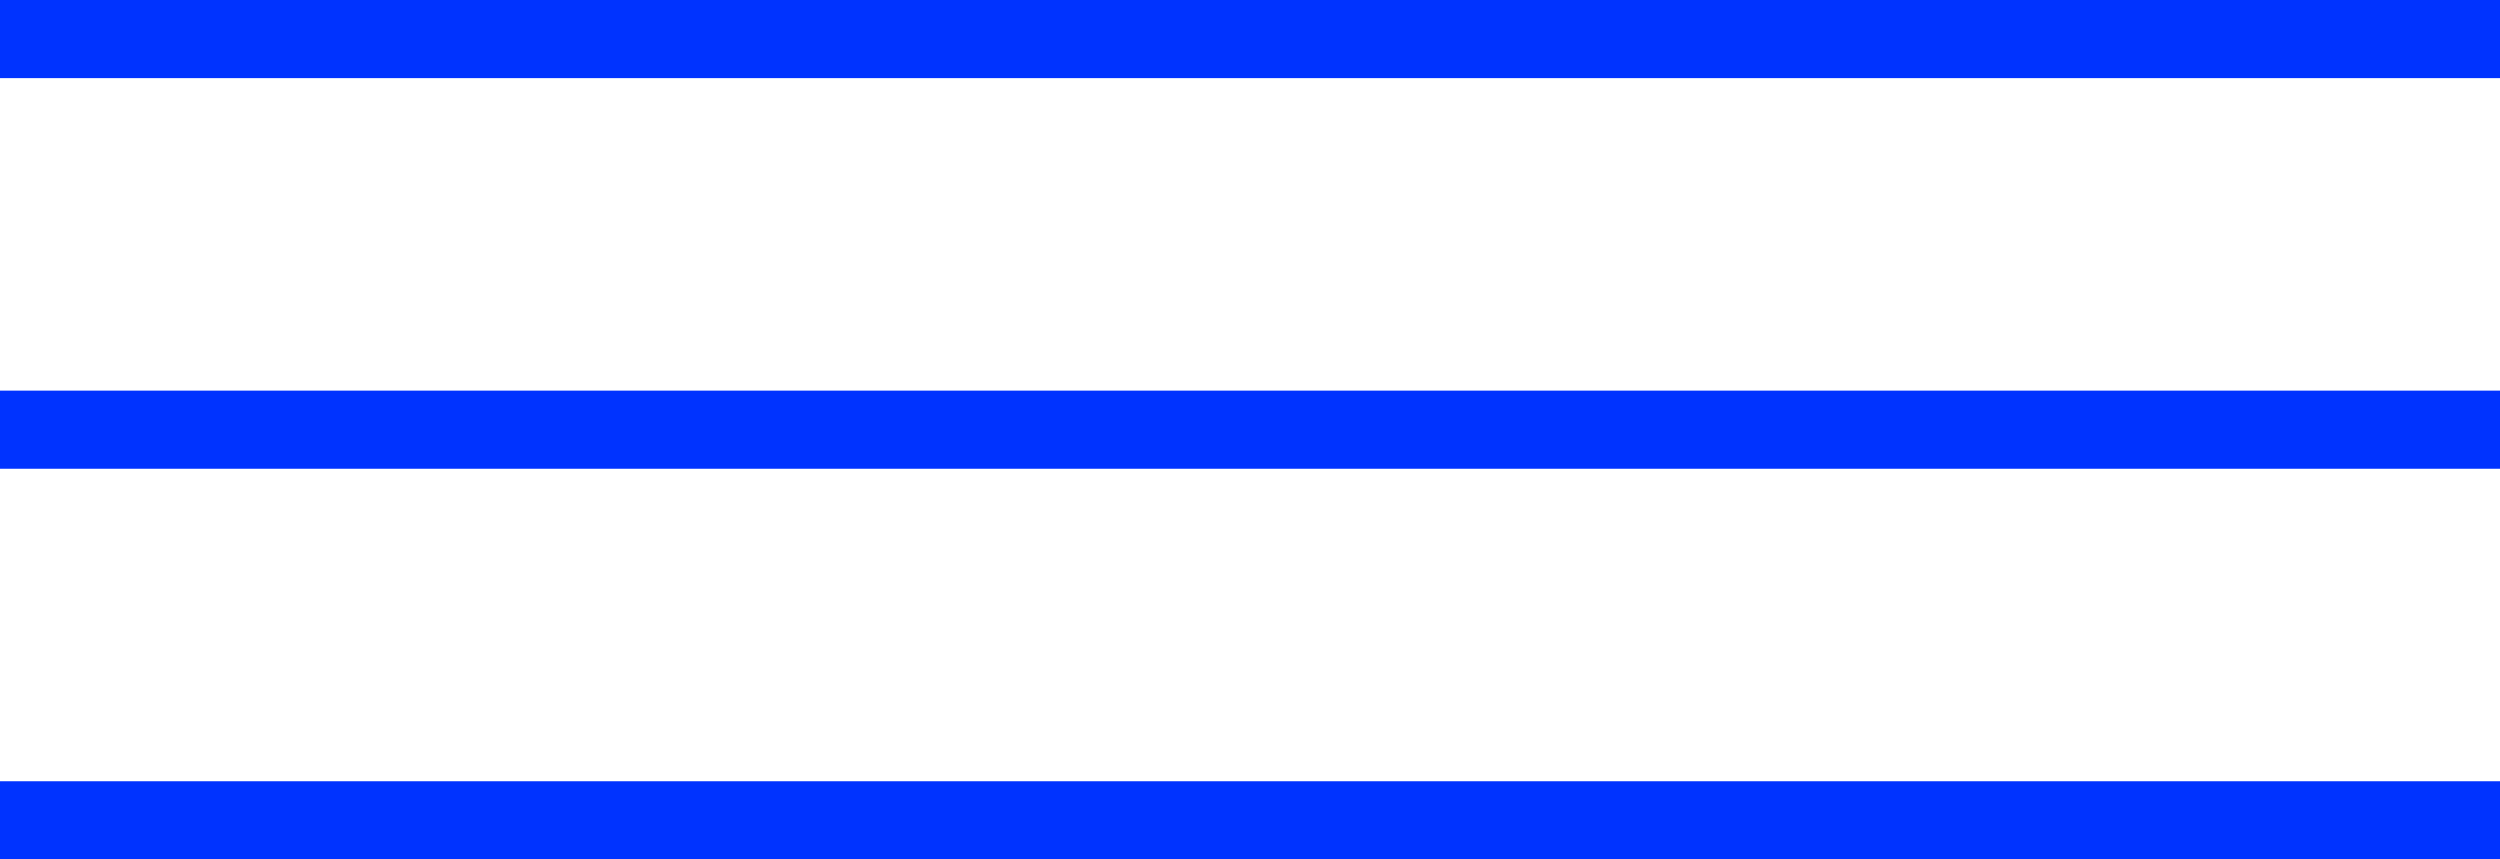 <svg width="64" height="22" viewBox="0 0 64 22" fill="none" xmlns="http://www.w3.org/2000/svg">
<path d="M-0 1H64" stroke="#0033FF" stroke-width="2"/>
<path d="M-0 11H64" stroke="#0033FF" stroke-width="2"/>
<path d="M-0 21H64" stroke="#0033FF" stroke-width="2"/>
</svg>
